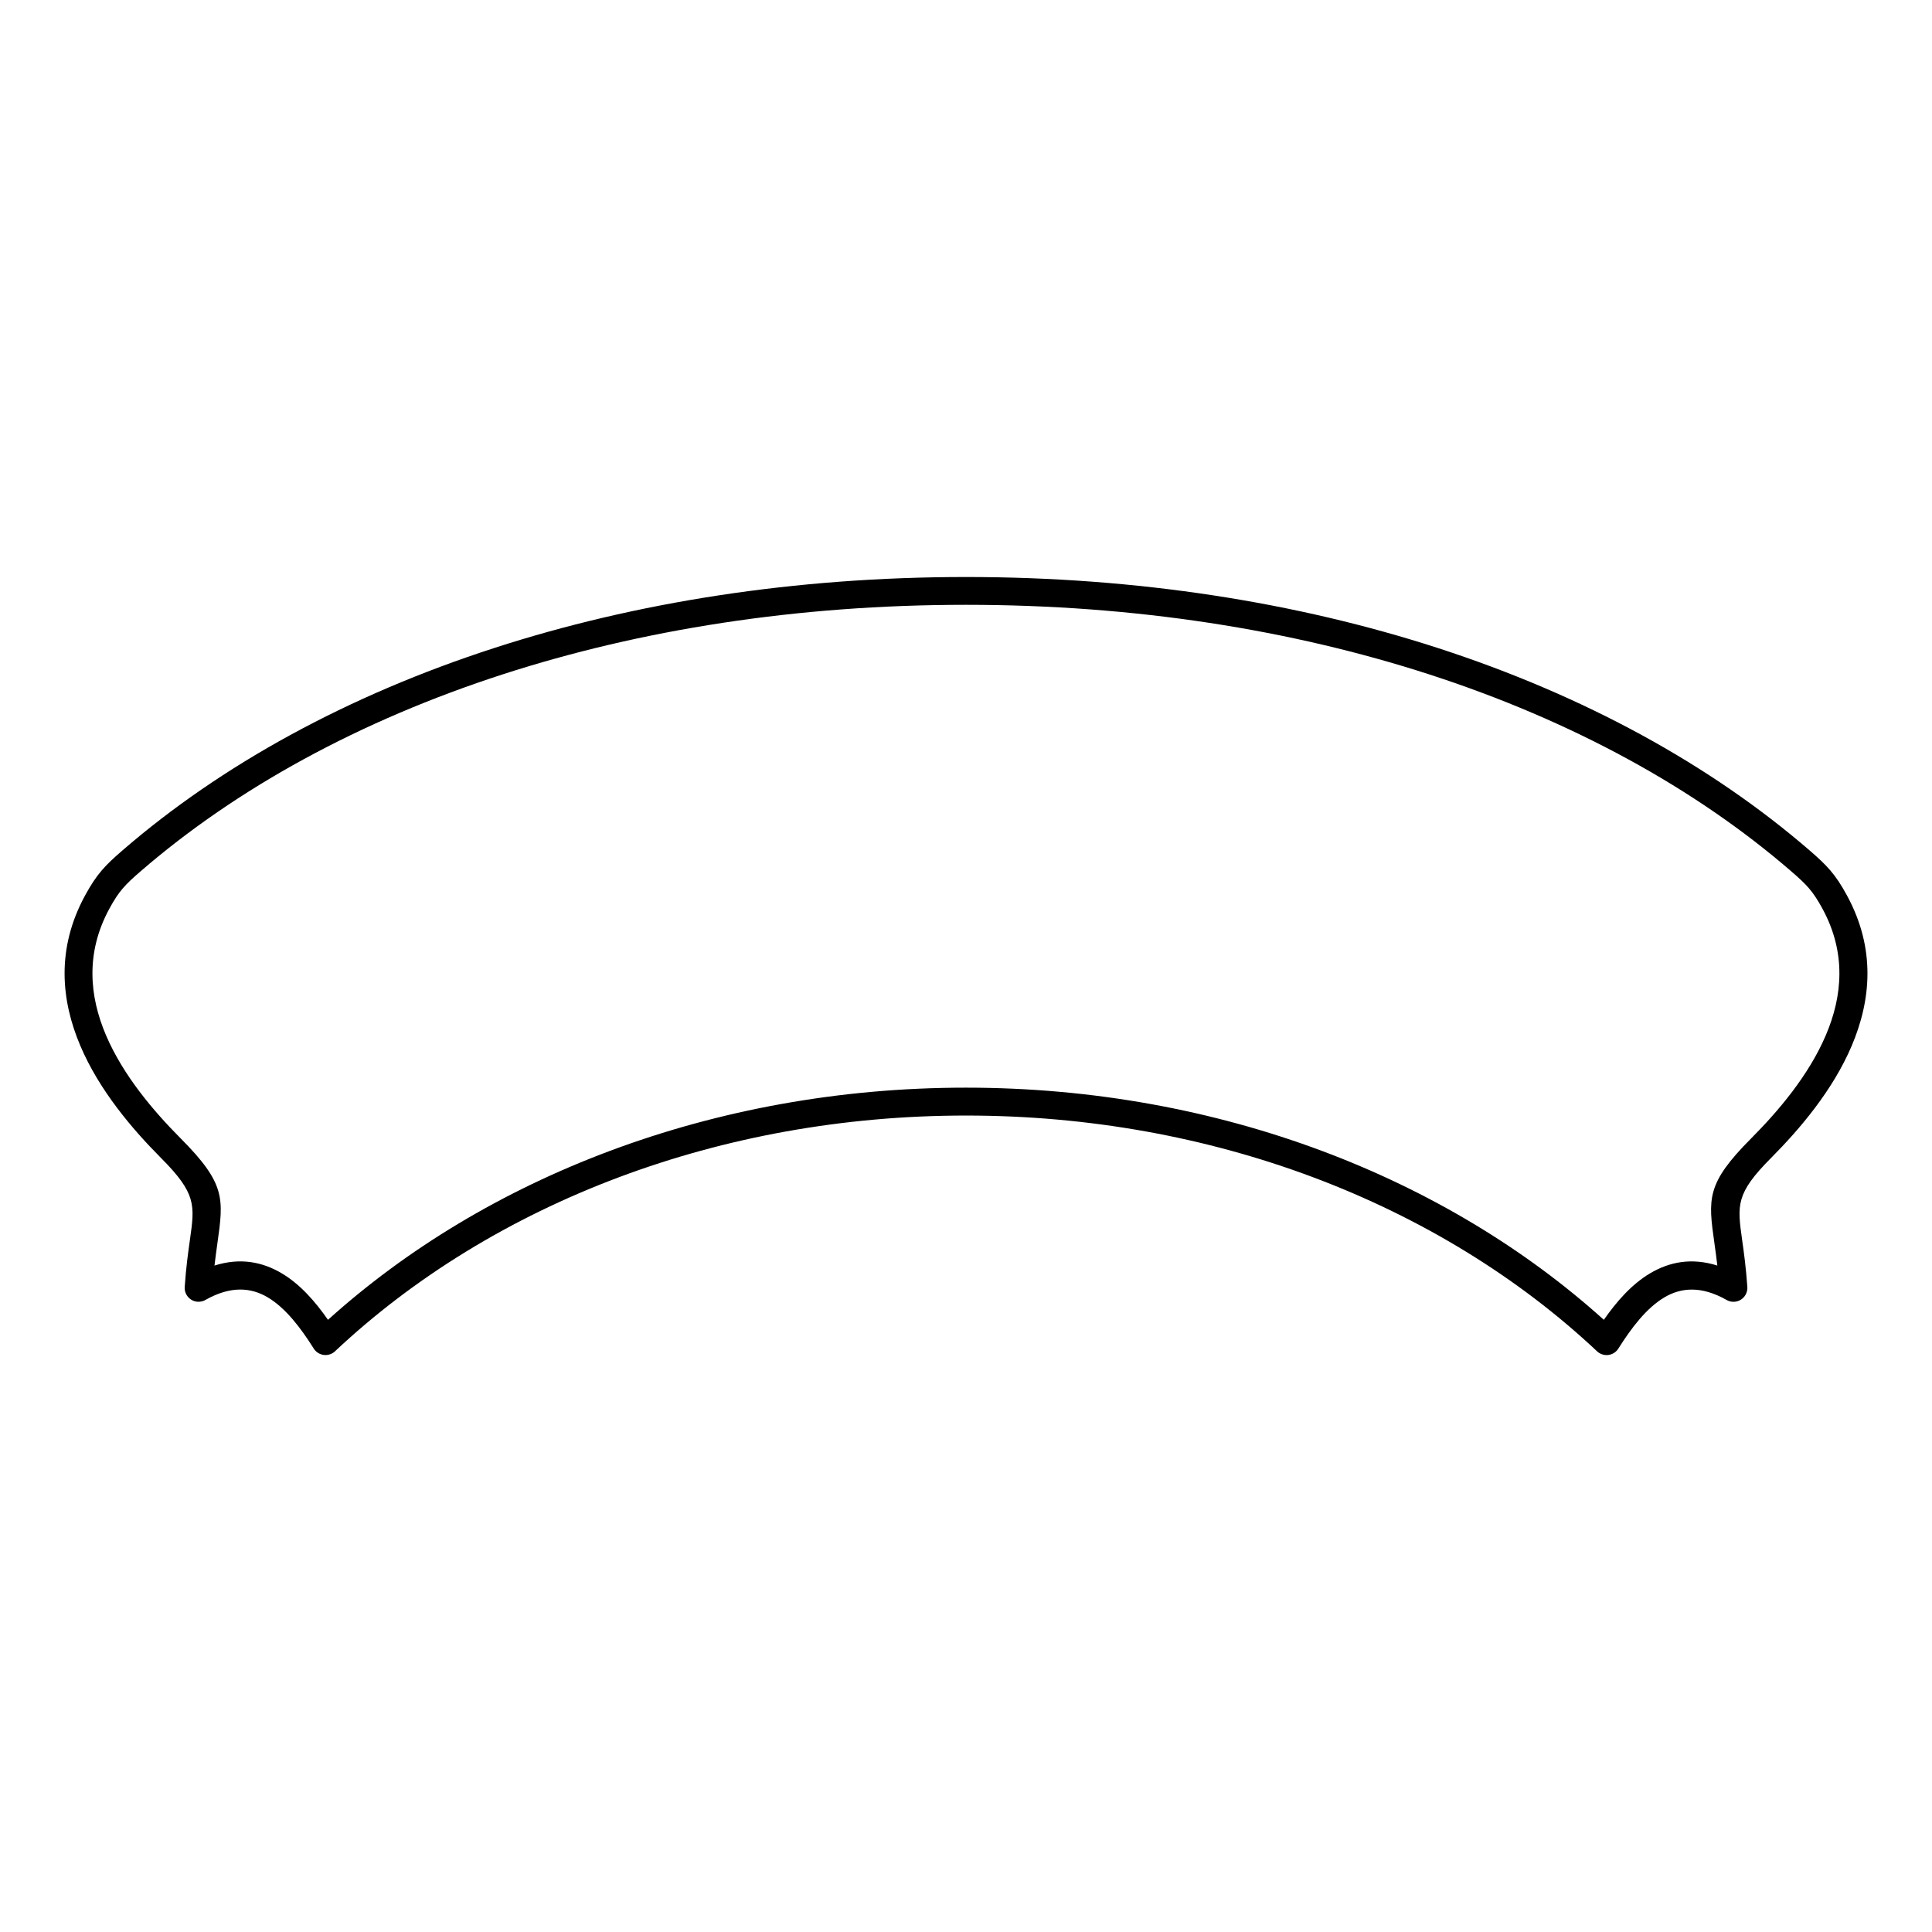 <?xml version="1.0" encoding="UTF-8"?>
<!-- Uploaded to: SVG Repo, www.svgrepo.com, Generator: SVG Repo Mixer Tools -->
<svg fill="#000000" width="800px" height="800px" version="1.1" viewBox="144 144 512 512" xmlns="http://www.w3.org/2000/svg">
 <path d="m400 432.24c33.594 0 65.539 5.996 94.328 16.762 28.473 10.648 53.848 25.965 74.707 44.762 3.391-4.863 7.391-9.445 12.285-12.336 5.106-3.023 10.984-4.191 17.793-2.039-0.25-2.191-0.52-4.133-0.766-5.859-1.672-11.883-2.227-15.828 9.73-27.844 7.164-7.195 15.25-16.676 19.801-27.367 4.383-10.277 5.477-21.773-0.906-33.504-1.277-2.352-2.336-3.945-3.543-5.367-1.234-1.445-2.688-2.769-4.727-4.535-25.391-21.965-58.031-39.926-96.094-52.238-36.426-11.781-77.82-18.391-122.63-18.391-44.797 0-86.203 6.609-122.63 18.391-38.062 12.316-70.703 30.27-96.094 52.238-2.039 1.762-3.492 3.09-4.727 4.535-1.211 1.41-2.266 3.016-3.543 5.367-6.375 11.73-5.281 23.227-0.906 33.504 4.551 10.68 12.637 20.168 19.801 27.367 11.957 12.016 11.402 15.961 9.73 27.844-0.242 1.738-0.512 3.668-0.766 5.859 6.809-2.156 12.688-0.984 17.793 2.039 4.894 2.887 8.891 7.473 12.285 12.336 20.859-18.801 46.234-34.117 74.707-44.762 28.793-10.766 60.734-16.762 94.328-16.762zm91.77 23.664c-27.953-10.453-59.02-16.273-91.77-16.273-32.746 0-63.816 5.82-91.77 16.273-29.012 10.848-54.688 26.684-75.438 46.191-0.168 0.16-0.359 0.301-0.562 0.438-1.723 1.082-3.996 0.57-5.082-1.148-3.367-5.34-7.379-10.723-12.234-13.594-4.367-2.586-9.699-3.082-16.332 0.629-0.637 0.395-1.395 0.605-2.199 0.555-2.031-0.133-3.57-1.891-3.434-3.922 0.352-5.156 0.914-9.188 1.387-12.52 1.293-9.176 1.723-12.227-7.656-21.648-7.668-7.707-16.355-17.926-21.363-29.676-5.18-12.16-6.434-25.82 1.227-39.902 1.547-2.84 2.863-4.82 4.41-6.633 1.52-1.781 3.199-3.316 5.508-5.316 26.133-22.605 59.645-41.059 98.664-53.68 37.164-12.023 79.332-18.766 124.88-18.766 45.543 0 87.703 6.742 124.88 18.766 39.02 12.629 72.531 31.086 98.664 53.68 2.309 2 3.988 3.535 5.508 5.316 1.547 1.805 2.863 3.785 4.41 6.633 7.656 14.09 6.406 27.75 1.227 39.902-5.004 11.746-13.695 21.965-21.363 29.676-9.371 9.422-8.941 12.469-7.656 21.648 0.469 3.332 1.031 7.363 1.387 12.52 0.051 0.695-0.102 1.41-0.469 2.066-1.008 1.773-3.25 2.394-5.019 1.387-6.699-3.797-12.066-3.309-16.465-0.707-4.82 2.848-8.809 8.18-12.16 13.477-0.145 0.234-0.312 0.461-0.504 0.672-1.395 1.484-3.727 1.555-5.207 0.16-20.75-19.496-46.434-35.344-75.438-46.191z"/>
</svg>
